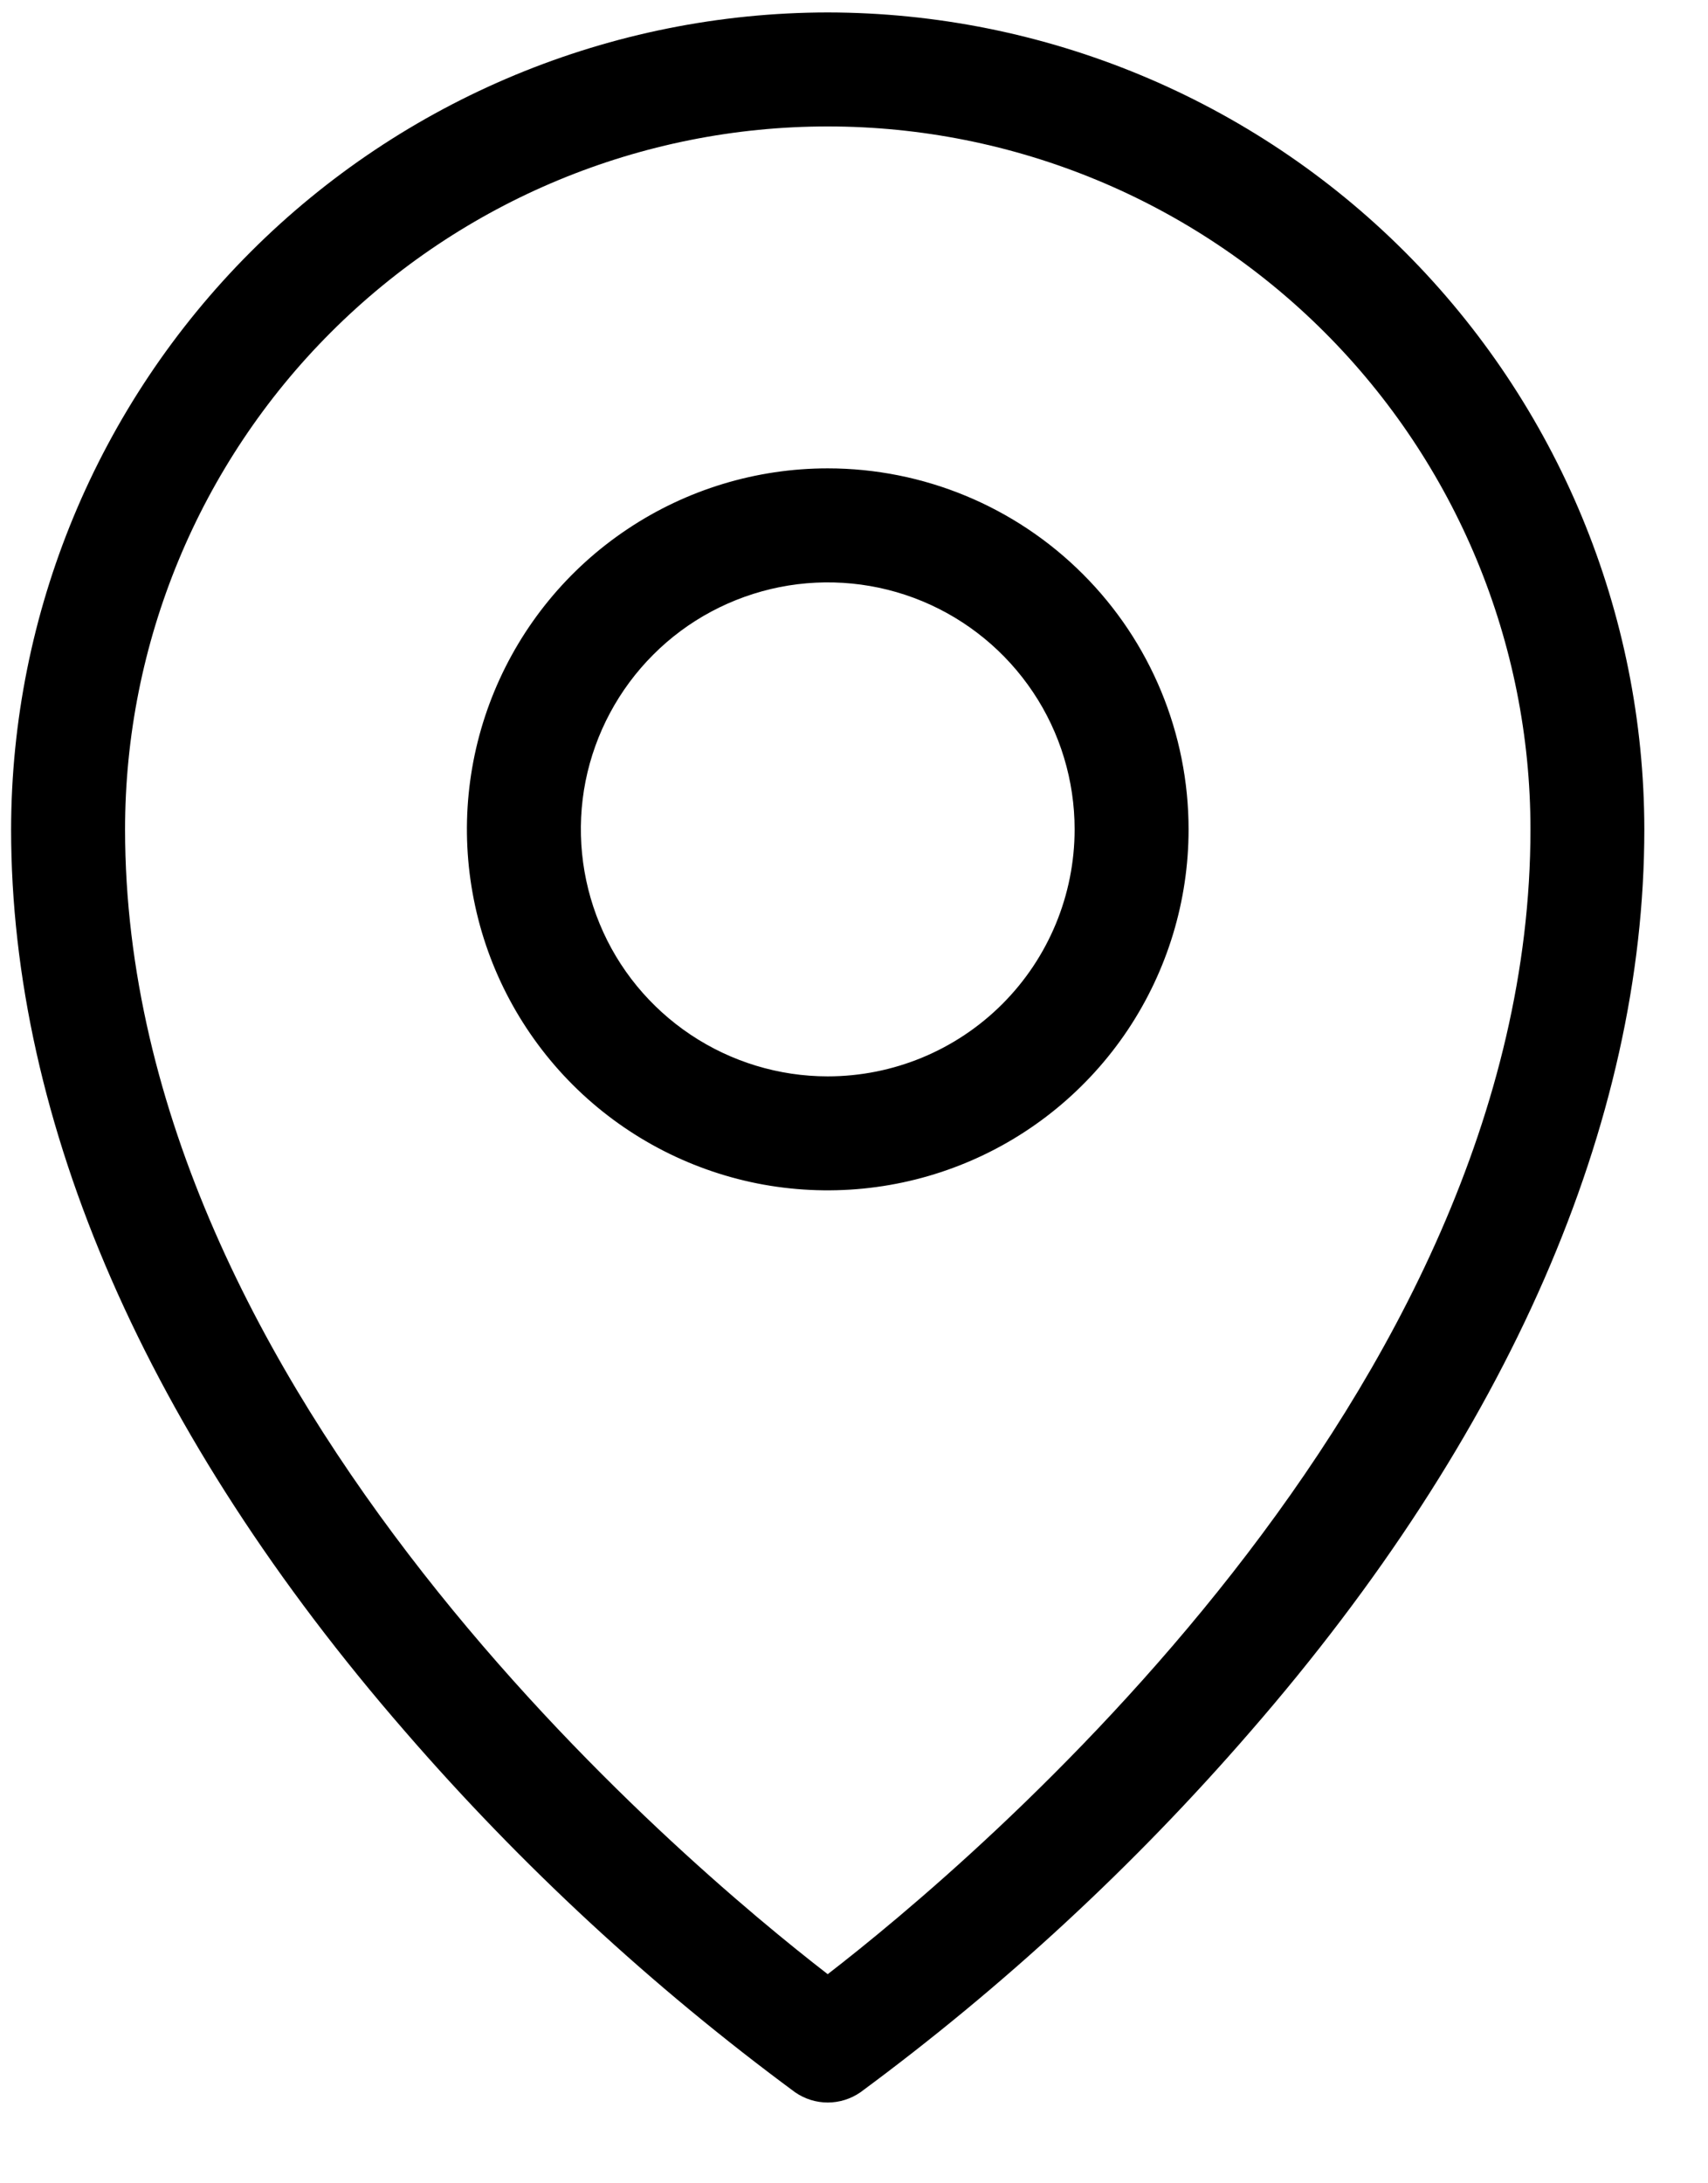 <svg width="18" height="23" viewBox="0 0 18 23" fill="none" xmlns="http://www.w3.org/2000/svg">
<path d="M8.723 4.934C7.971 4.934 7.236 5.157 6.611 5.575C5.985 5.993 5.498 6.587 5.21 7.282C4.922 7.977 4.847 8.741 4.994 9.479C5.14 10.217 5.503 10.894 6.034 11.426C6.566 11.958 7.244 12.32 7.981 12.467C8.719 12.613 9.484 12.538 10.179 12.25C10.873 11.963 11.467 11.475 11.885 10.85C12.303 10.224 12.526 9.489 12.526 8.737C12.526 7.728 12.126 6.761 11.412 6.048C10.699 5.335 9.732 4.934 8.723 4.934ZM8.723 11.339C8.209 11.339 7.706 11.186 7.278 10.9C6.85 10.614 6.516 10.208 6.32 9.733C6.123 9.257 6.071 8.734 6.171 8.229C6.272 7.725 6.52 7.261 6.884 6.897C7.247 6.533 7.711 6.286 8.216 6.185C8.72 6.085 9.244 6.136 9.719 6.333C10.194 6.53 10.601 6.864 10.887 7.292C11.173 7.719 11.325 8.222 11.325 8.737C11.325 9.427 11.051 10.089 10.563 10.577C10.075 11.065 9.413 11.339 8.723 11.339ZM8.723 0.131C6.442 0.134 4.254 1.041 2.641 2.654C1.027 4.268 0.12 6.455 0.117 8.737C0.117 11.83 1.552 15.116 4.267 18.238C5.493 19.654 6.872 20.929 8.379 22.041C8.48 22.111 8.6 22.149 8.723 22.149C8.847 22.149 8.967 22.111 9.068 22.041C10.575 20.929 11.954 19.654 13.18 18.238C15.895 15.116 17.329 11.833 17.329 8.737C17.327 6.455 16.419 4.268 14.806 2.654C13.193 1.041 11.005 0.134 8.723 0.131ZM8.723 20.797C7.222 19.638 1.318 14.703 1.318 8.737C1.318 6.773 2.098 4.889 3.487 3.501C4.876 2.112 6.759 1.332 8.723 1.332C10.687 1.332 12.571 2.112 13.96 3.501C15.348 4.889 16.129 6.773 16.129 8.737C16.129 14.703 10.224 19.638 8.723 20.797Z" fill="black"/>
</svg>
